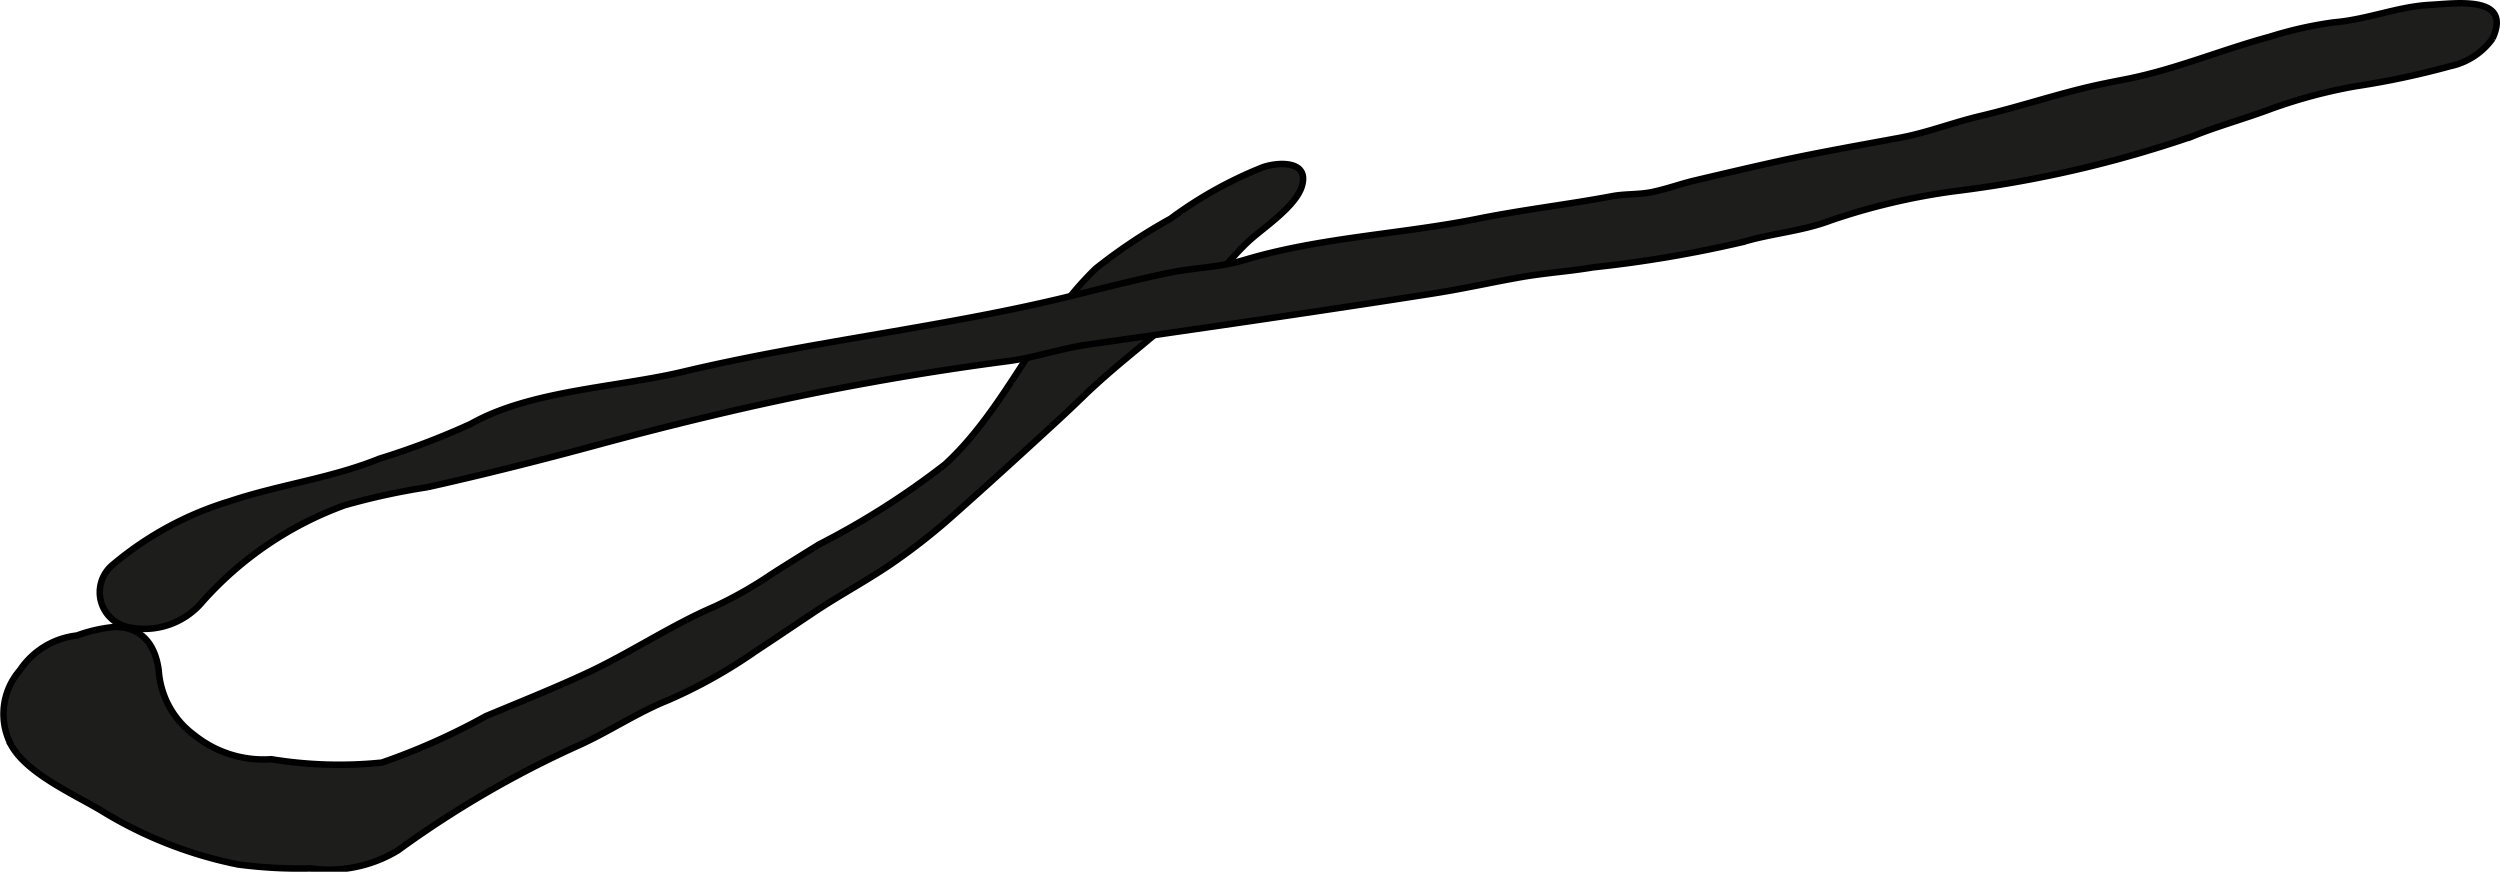 <?xml version="1.0" encoding="UTF-8"?>
<svg xmlns="http://www.w3.org/2000/svg"
     version="1.1"
     width="33.773mm"
     height="11.776mm"
     viewBox="0 0 95.735 33.38">
   <defs>
      <style type="text/css">
      .a {
        fill: #1d1d1b;
        stroke: #000;
        stroke-linecap: round;
        stroke-width: 0.25px;
        fill-rule: evenodd;
      }
    </style>
   </defs>
   <path class="a"
         d="M30.547,21.355c.274-.171.55-.342.821-.509a30.389,30.389,0,0,0,4.828-3.07c2.323-2.142,3.474-5.281,5.761-7.49A20.64,20.64,0,0,1,44.826,8.374a15.551,15.551,0,0,1,3.553-1.978c.622-.204,1.781-.239,1.47.749-.225.716-1.309,1.472-1.855,1.936-.8.683-1.369,1.539-2.12,2.267-1.415,1.372-2.985,2.47-4.393,3.836-.332.323-.692.662-1.048.99-1.303,1.198-2.557,2.343-3.889,3.525a23.877,23.877,0,0,1-2.438,1.914c-.942.64-1.964,1.185-2.918,1.822-.749.5-1.494,1.004-2.239,1.494a19.38,19.38,0,0,1-3.363,1.883c-1.197.48-2.252,1.204-3.439,1.737a38.869,38.869,0,0,0-6.914,4.02,5.092,5.092,0,0,1-3.339.684,17.803,17.803,0,0,1-2.779-.149,16.02,16.02,0,0,1-5.254-2.074c-1.036-.615-2.792-1.397-3.406-2.452a2.547,2.547,0,0,1,.301-2.906,3.036,3.036,0,0,1,2.191-1.336,5.727,5.727,0,0,1,1.491-.332c1.037.029,1.523.73,1.642,1.69a3.349,3.349,0,0,0,1.367,2.46,4.218,4.218,0,0,0,2.94.919,16.102,16.102,0,0,0,4.235.129,25.141,25.141,0,0,0,3.981-1.777c1.283-.537,2.576-1.051,3.838-1.637,1.677-.778,3.233-1.833,4.918-2.559a15.739,15.739,0,0,0,2.18-1.238C29.866,21.781,30.205,21.567,30.547,21.355Z"/>
   <path class="a"
         d="M27.117,15.953c-1.379.329-2.764.684-4.164,1.063-2.18.592-4.373,1.146-6.578,1.639a26.139,26.139,0,0,0-3.173.691,13.433,13.433,0,0,0-5.44,3.687,2.908,2.908,0,0,1-2.816.99,1.366,1.366,0,0,1-.614-2.41,12.625,12.625,0,0,1,4.478-2.423c1.878-.63,3.874-.876,5.715-1.624a28.882,28.882,0,0,0,3.514-1.339c2.264-1.281,5.593-1.392,8.098-1.988,5.019-1.195,10.195-1.726,15.181-2.979,1.144-.287,2.303-.575,3.455-.816.961-.199,1.907-.197,2.861-.484,2.896-.873,6.024-.993,8.953-1.582,1.708-.345,3.444-.545,5.151-.866.481-.091.972-.056,1.453-.145.564-.105,1.133-.32,1.701-.454,1.072-.253,2.209-.521,3.301-.76,1.484-.323,3.036-.595,4.542-.874,1.062-.196,2.054-.59,3.106-.838,1.326-.314,2.577-.725,3.88-1.048.571-.143,1.132-.251,1.71-.365,1.876-.371,3.663-1.129,5.487-1.621a14.851,14.851,0,0,1,2.458-.552c1.274-.105,2.447-.604,3.674-.669,1.016-.055,3.158-.376,2.401,1.287a2.674,2.674,0,0,1-1.617,1.059,31.264,31.264,0,0,1-3.614.768,19.372,19.372,0,0,0-3.332.897c-.979.364-1.974.635-2.941,1.027a44.519,44.519,0,0,1-9.124,2.1,24.969,24.969,0,0,0-4.714,1.114c-1.101.419-2.251.492-3.379.831a46.738,46.738,0,0,1-5.722.968c-.895.153-1.821.212-2.73.37-1.122.195-2.225.447-3.34.622-4.431.696-8.87,1.334-13.308,1.971-1.016.145-1.996.493-3.013.626A109.879,109.879,0,0,0,27.117,15.953Z"/>
</svg>
